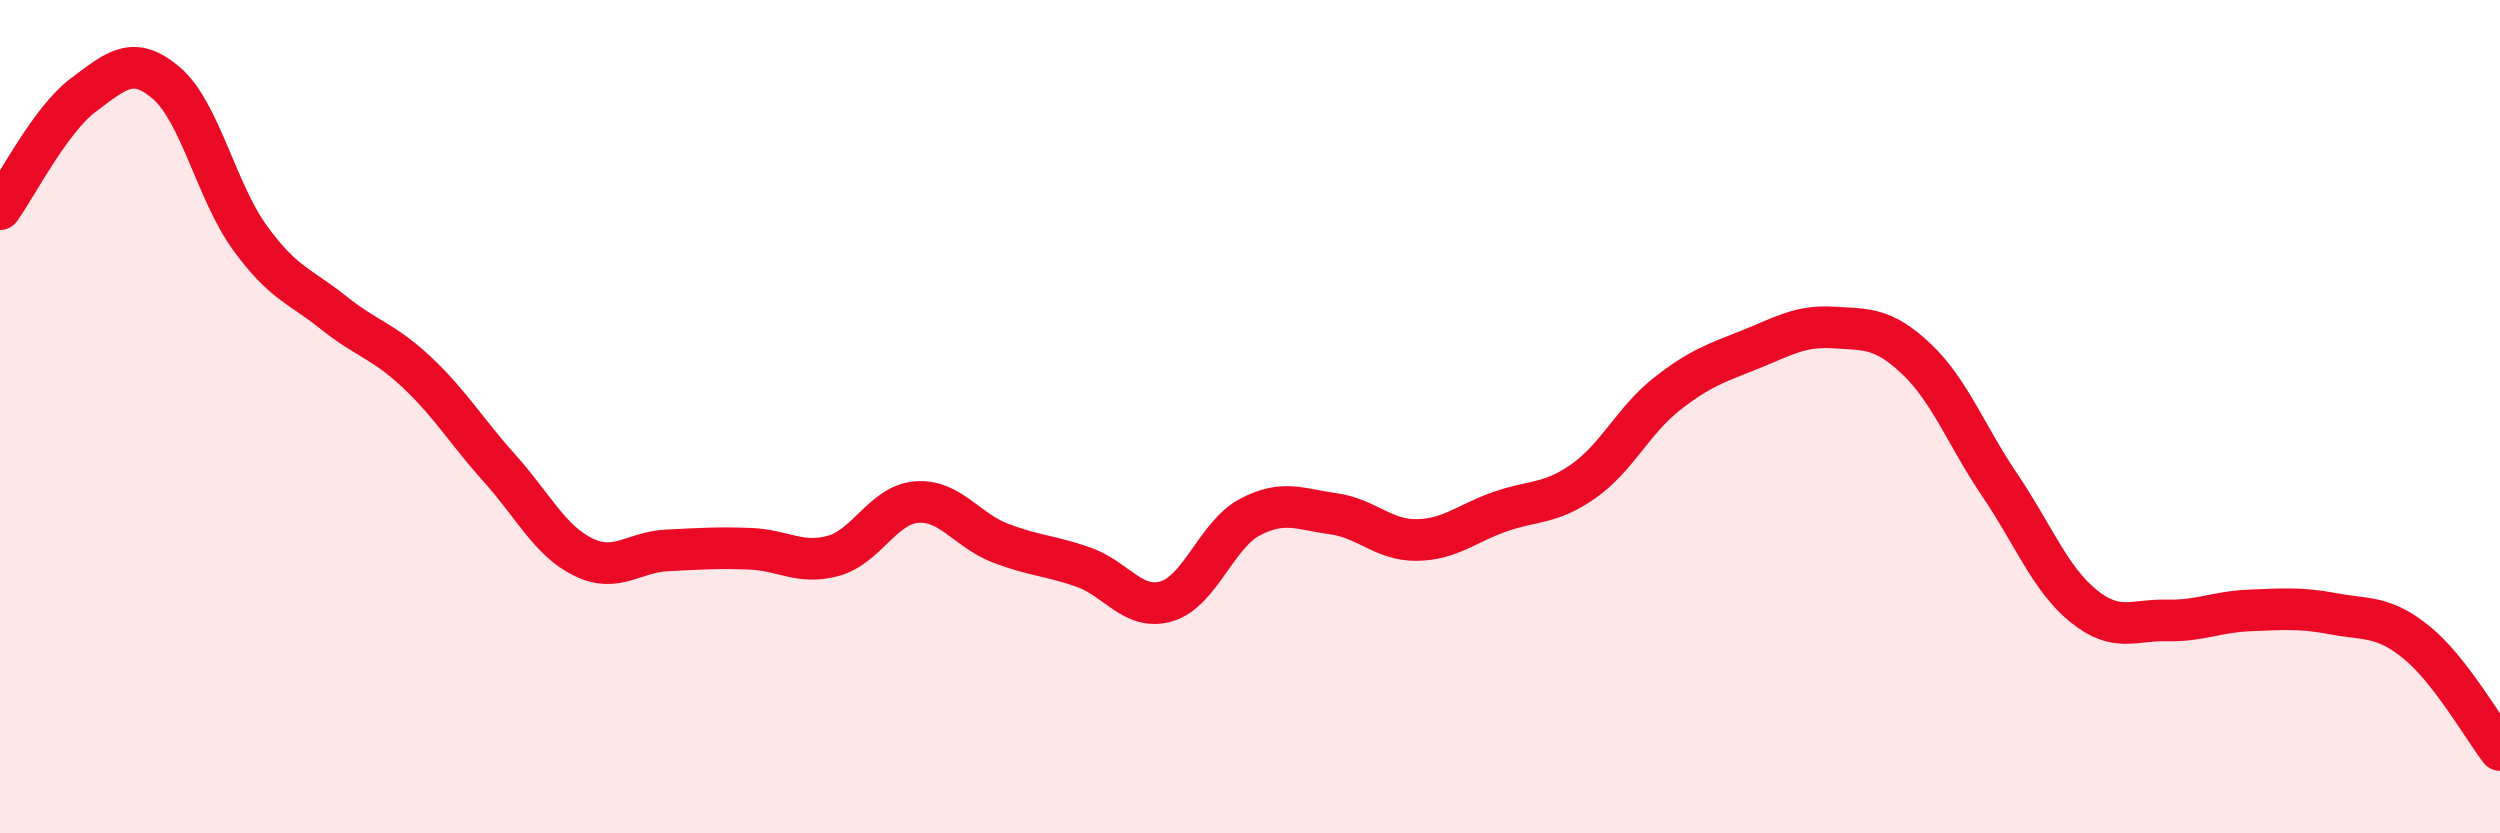 
    <svg width="60" height="20" viewBox="0 0 60 20" xmlns="http://www.w3.org/2000/svg">
      <path
        d="M 0,5.02 C 0.4,4.47 1.2,2.88 2,2.28 C 2.8,1.68 3.2,1.31 4,2 C 4.8,2.69 5.2,4.61 6,5.71 C 6.8,6.81 7.2,6.86 8,7.5 C 8.8,8.14 9.2,8.18 10,8.93 C 10.8,9.68 11.2,10.36 12,11.25 C 12.8,12.14 13.2,12.98 14,13.37 C 14.8,13.76 15.2,13.25 16,13.21 C 16.8,13.17 17.2,13.14 18,13.17 C 18.8,13.2 19.2,13.56 20,13.34 C 20.8,13.12 21.2,12.11 22,12.05 C 22.8,11.99 23.2,12.72 24,13.03 C 24.8,13.34 25.2,13.33 26,13.61 C 26.8,13.89 27.2,14.67 28,14.43 C 28.8,14.19 29.2,12.83 30,12.41 C 30.8,11.99 31.2,12.22 32,12.33 C 32.8,12.44 33.2,12.97 34,12.96 C 34.8,12.95 35.2,12.56 36,12.28 C 36.8,12 37.2,12.11 38,11.55 C 38.8,10.99 39.2,10.09 40,9.46 C 40.8,8.83 41.2,8.71 42,8.39 C 42.8,8.07 43.2,7.81 44,7.86 C 44.8,7.91 45.2,7.86 46,8.62 C 46.8,9.38 47.2,10.47 48,11.65 C 48.8,12.83 49.2,13.89 50,14.54 C 50.8,15.19 51.2,14.87 52,14.89 C 52.8,14.91 53.2,14.68 54,14.65 C 54.8,14.62 55.2,14.58 56,14.73 C 56.8,14.88 57.2,14.77 58,15.42 C 58.8,16.07 59.6,17.48 60,18L60 20L0 20Z"
        fill="#EB0A25"
        opacity="0.1"
        stroke-linecap="round"
        stroke-linejoin="round"
      />
      <path
        d="M 0,5.02 C 0.4,4.47 1.2,2.88 2,2.28 C 2.8,1.68 3.2,1.31 4,2 C 4.8,2.69 5.2,4.61 6,5.71 C 6.8,6.81 7.2,6.86 8,7.5 C 8.8,8.14 9.2,8.18 10,8.93 C 10.8,9.68 11.2,10.36 12,11.25 C 12.8,12.14 13.2,12.98 14,13.37 C 14.8,13.76 15.2,13.25 16,13.21 C 16.8,13.17 17.2,13.14 18,13.17 C 18.8,13.2 19.2,13.56 20,13.34 C 20.8,13.12 21.2,12.11 22,12.05 C 22.8,11.99 23.2,12.72 24,13.03 C 24.8,13.34 25.2,13.33 26,13.61 C 26.8,13.89 27.2,14.67 28,14.43 C 28.8,14.19 29.2,12.83 30,12.41 C 30.8,11.99 31.2,12.22 32,12.33 C 32.8,12.44 33.2,12.97 34,12.96 C 34.8,12.95 35.2,12.56 36,12.28 C 36.8,12 37.2,12.11 38,11.55 C 38.8,10.99 39.2,10.09 40,9.46 C 40.8,8.83 41.2,8.71 42,8.39 C 42.8,8.07 43.2,7.81 44,7.86 C 44.8,7.91 45.2,7.86 46,8.62 C 46.8,9.38 47.2,10.47 48,11.65 C 48.8,12.83 49.2,13.89 50,14.54 C 50.8,15.19 51.2,14.87 52,14.89 C 52.8,14.91 53.2,14.68 54,14.65 C 54.8,14.62 55.2,14.58 56,14.73 C 56.8,14.88 57.2,14.77 58,15.42 C 58.8,16.07 59.6,17.48 60,18"
        stroke="#EB0A25"
        stroke-width="1"
        fill="none"
        stroke-linecap="round"
        stroke-linejoin="round"
      />
    </svg>
  
